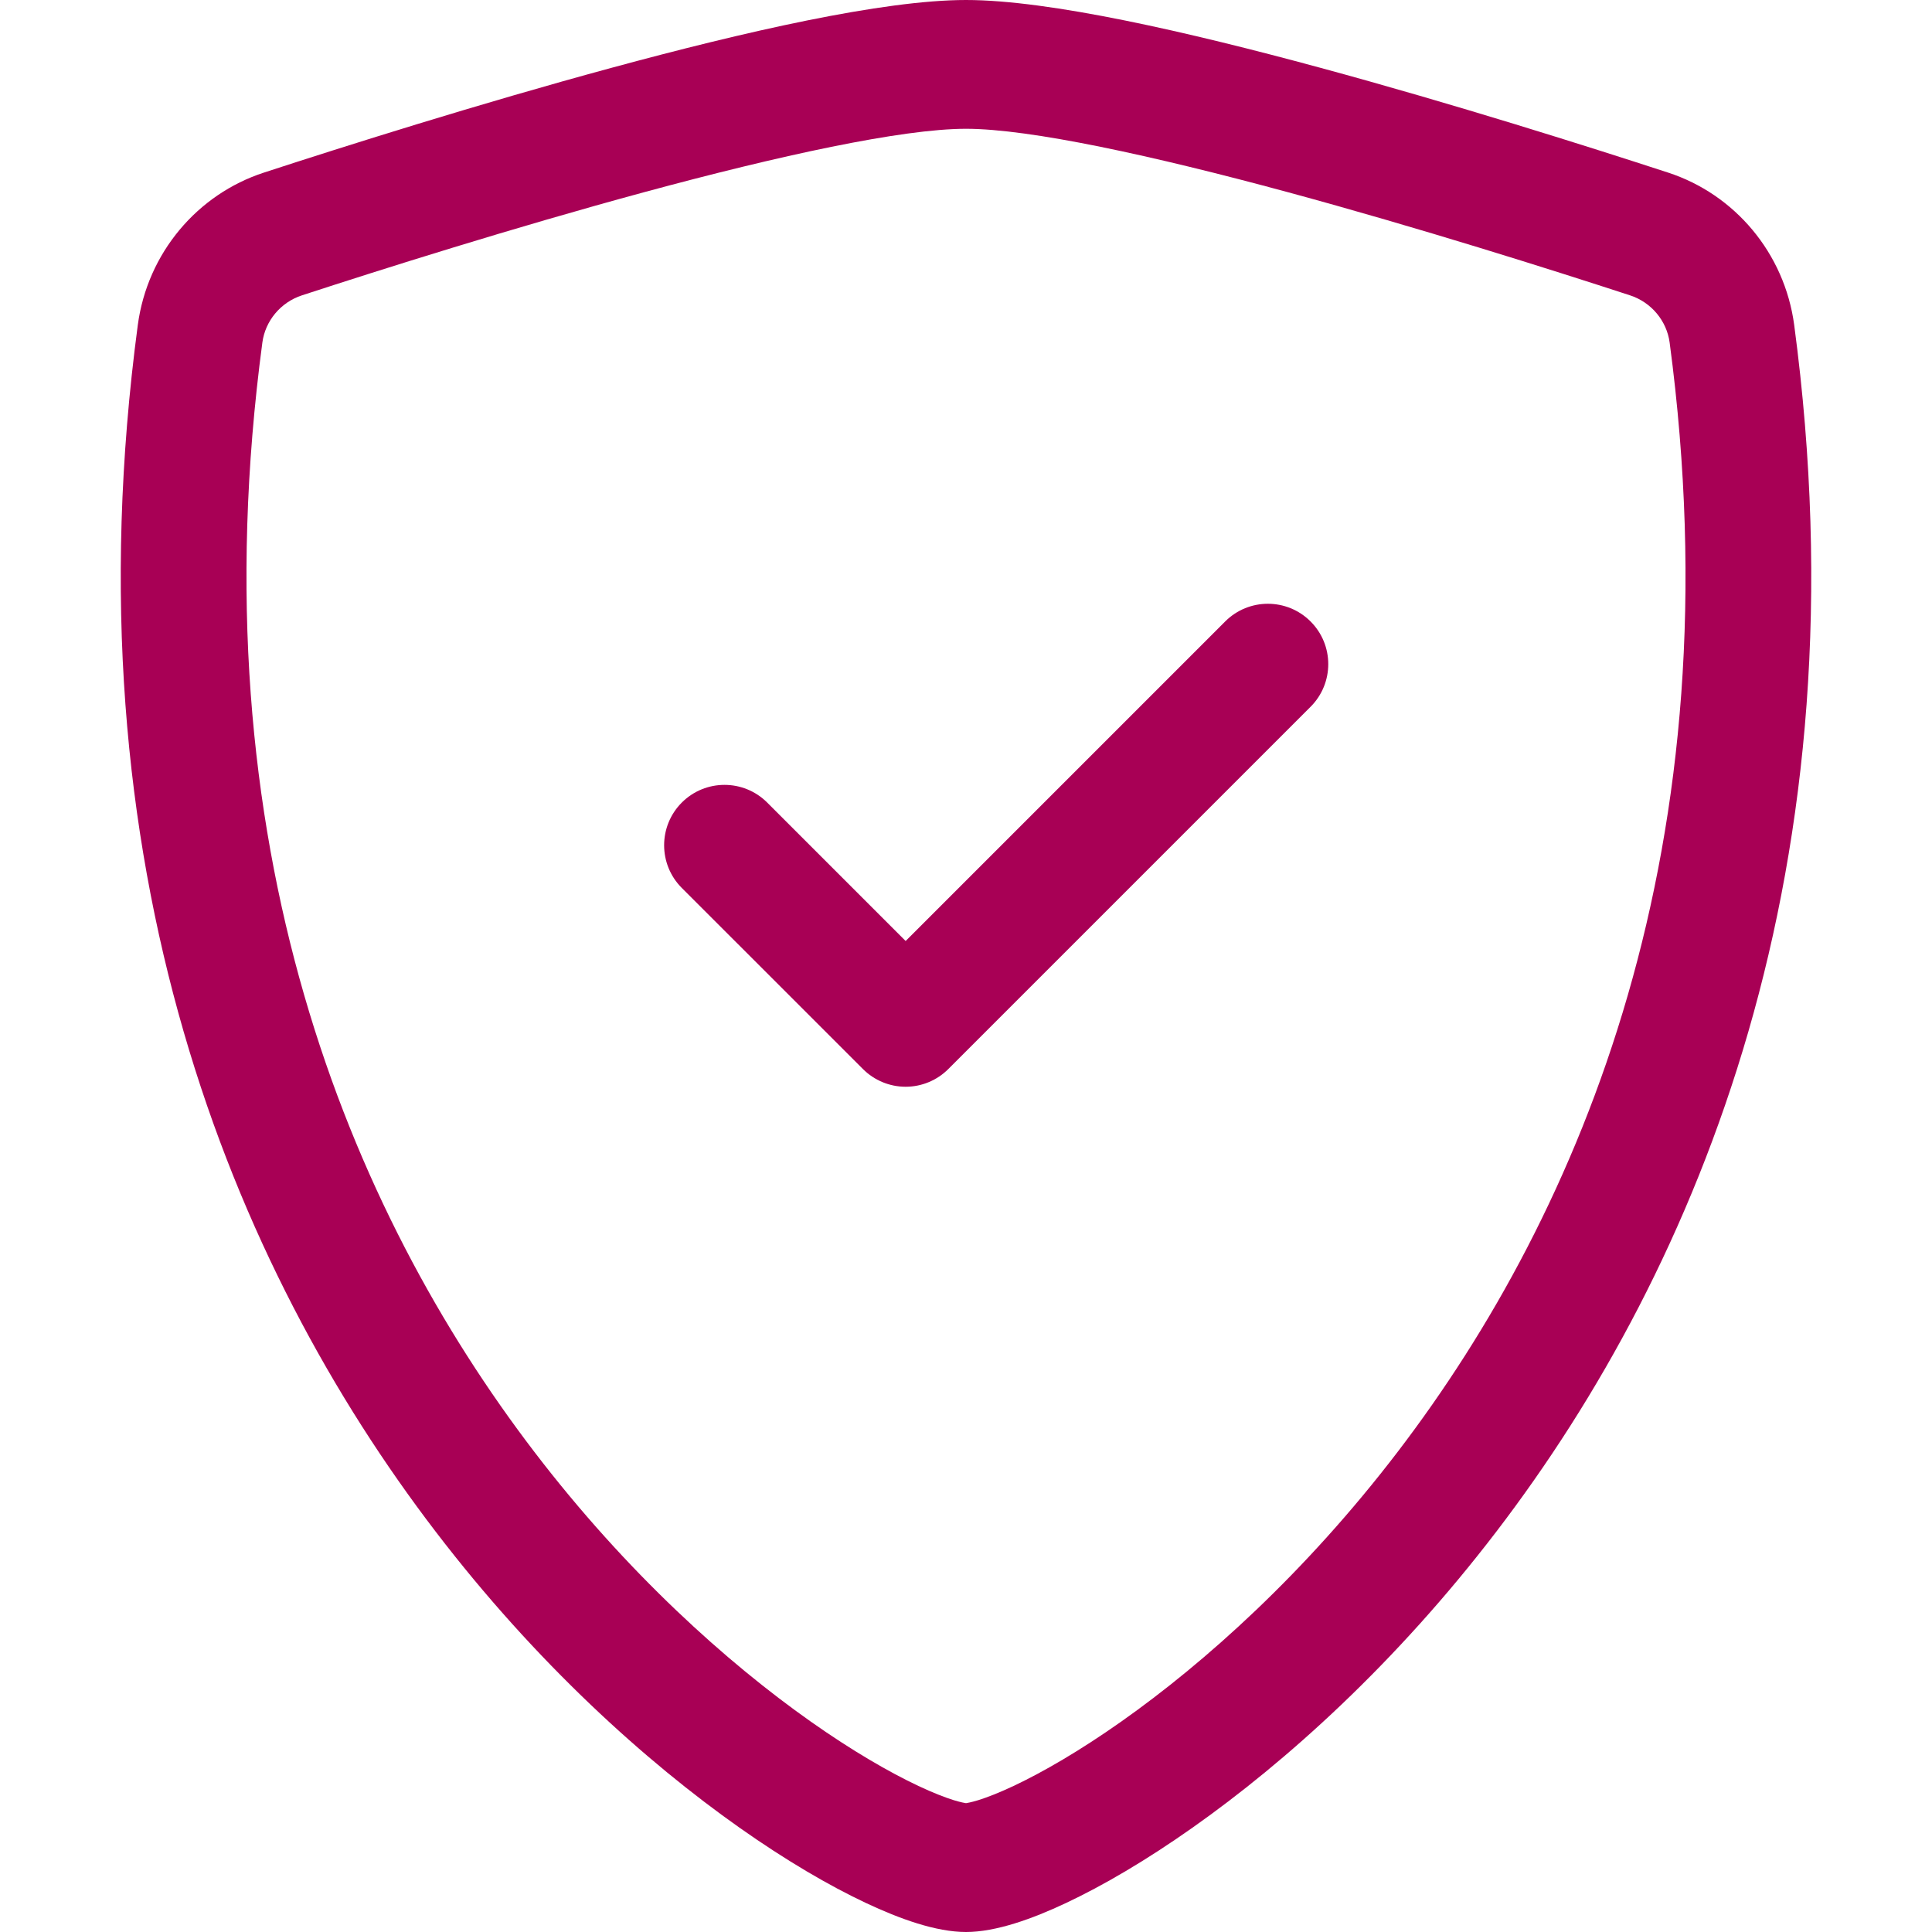 <svg width="50" height="50" viewBox="0 0 50 50" fill="none" xmlns="http://www.w3.org/2000/svg">
<path d="M16.681 4.971C13.287 5.891 9.85 6.979 7.816 7.643C7.257 7.825 6.864 8.31 6.79 8.864C5.059 21.853 9.058 31.333 13.83 37.576C16.226 40.71 18.818 43.028 20.979 44.552C22.061 45.315 23.017 45.866 23.768 46.22C24.144 46.397 24.451 46.516 24.685 46.589C24.878 46.648 24.977 46.662 25 46.666C25.023 46.662 25.122 46.648 25.315 46.589C25.549 46.516 25.856 46.397 26.232 46.22C26.983 45.866 27.939 45.315 29.021 44.552C31.182 43.028 33.774 40.71 36.17 37.576C40.942 31.333 44.941 21.853 43.21 8.864C43.136 8.31 42.743 7.825 42.184 7.643C40.15 6.979 36.713 5.891 33.319 4.971C29.849 4.031 26.659 3.333 25 3.333C23.341 3.333 20.151 4.031 16.681 4.971ZM15.849 1.749C19.242 0.829 22.845 0 25 0C27.155 0 30.758 0.829 34.151 1.749C37.62 2.689 41.115 3.796 43.171 4.467C44.887 5.026 46.184 6.542 46.434 8.413C48.298 22.404 43.975 32.772 38.731 39.631C36.119 43.048 33.281 45.595 30.865 47.298C29.659 48.149 28.54 48.802 27.59 49.249C26.713 49.662 25.774 50 25 50C24.226 50 23.287 49.662 22.41 49.249C21.46 48.802 20.341 48.149 19.135 47.298C16.72 45.595 13.881 43.048 11.269 39.631C6.025 32.772 1.702 22.404 3.566 8.413C3.816 6.542 5.113 5.026 6.829 4.467C8.885 3.796 12.38 2.689 15.849 1.749Z" fill="#A80055"/>
<path d="M33.917 16.083C34.528 16.693 34.528 17.682 33.917 18.292L24.542 27.667C24.249 27.96 23.852 28.125 23.438 28.125C23.023 28.125 22.626 27.96 22.333 27.667L17.645 22.98C17.035 22.37 17.035 21.38 17.645 20.77C18.255 20.16 19.245 20.16 19.855 20.77L23.438 24.353L31.708 16.083C32.318 15.473 33.307 15.473 33.917 16.083Z" fill="#A80055"/>
</svg>
